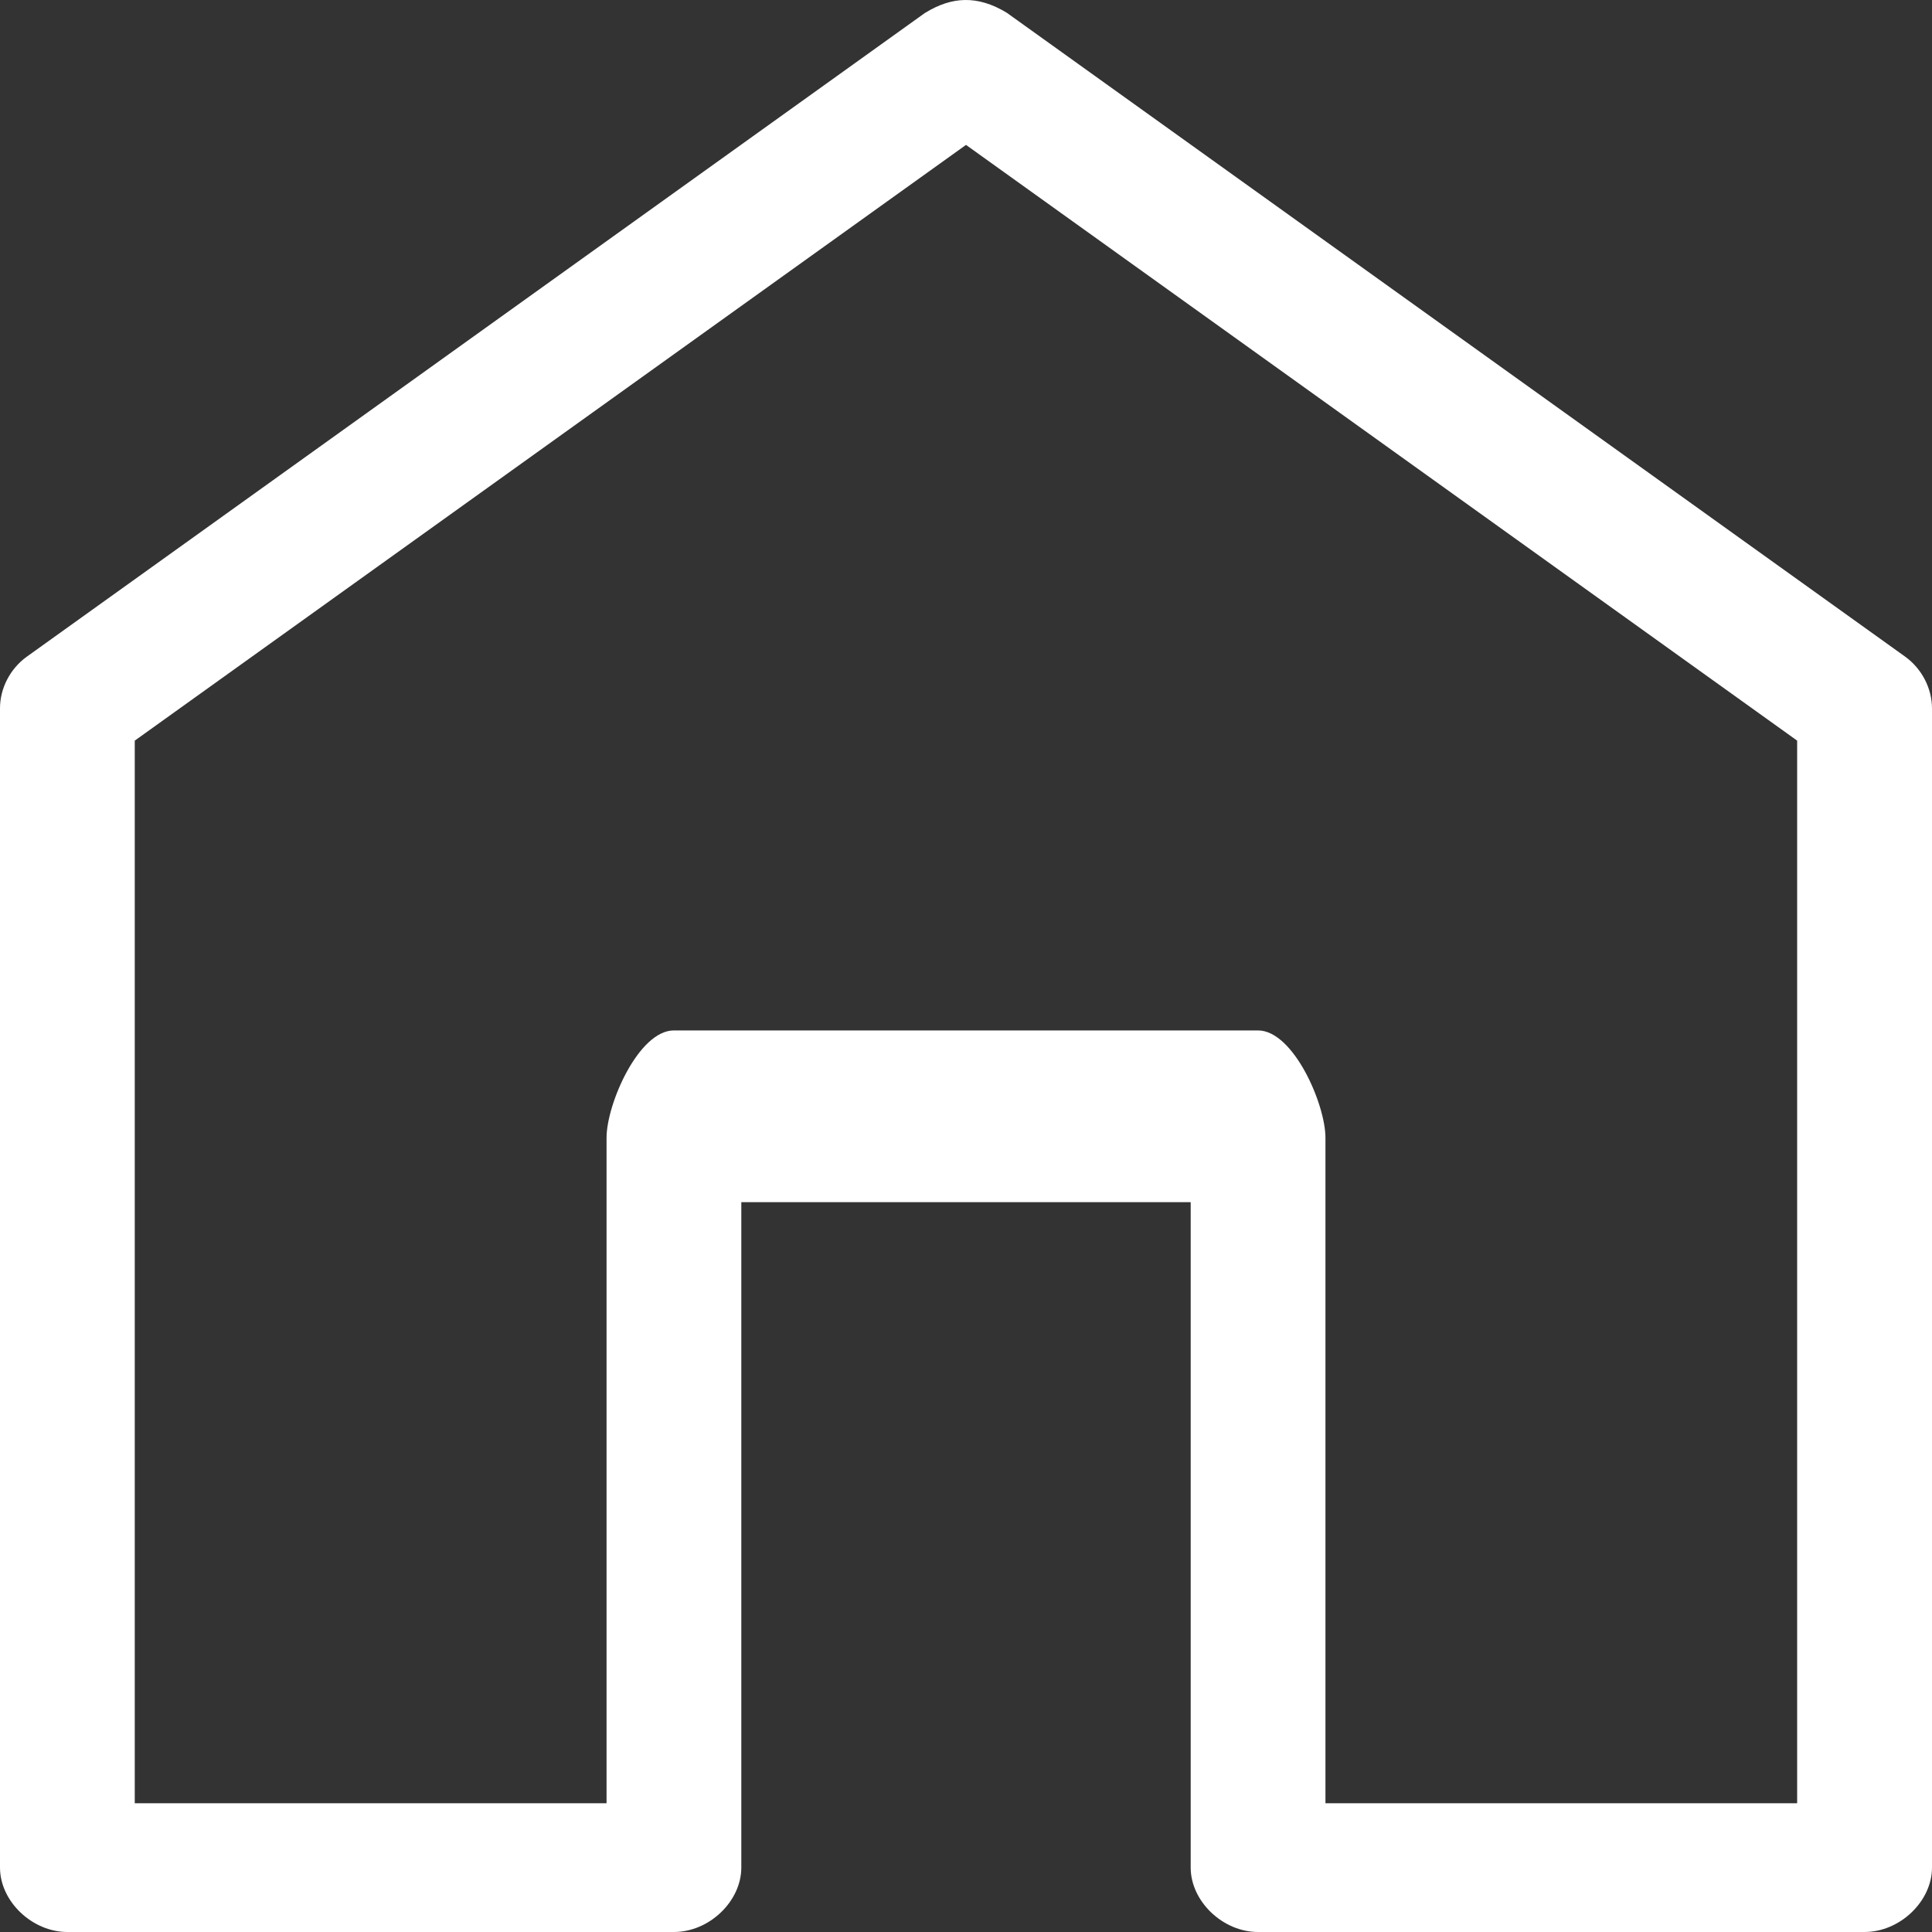 <svg width="20" height="20" viewBox="0 0 20 20" fill="none" xmlns="http://www.w3.org/2000/svg">
<rect x="0" y="0" width="20" height="20" fill="#333333" stroke="none"/>
<path d="M9.578 0.132L0.276 6.799C0.104 6.923 -0.001 7.128 9.11702e-06 7.334V19.333C9.11702e-06 19.682 0.332 20 0.698 20H6.977C7.342 20 7.674 19.682 7.674 19.333V12.445H12.326V19.333C12.326 19.682 12.658 20 13.023 20H19.302C19.668 20 20 19.682 20 19.333V7.334C20 7.128 19.896 6.924 19.724 6.799L10.422 0.132C10.117 -0.053 9.851 -0.035 9.579 0.132H9.578ZM10 1.5L18.604 7.667V18.667H13.721V11.778C13.721 11.429 13.388 10.667 13.023 10.667H6.976C6.611 10.667 6.279 11.429 6.279 11.778V18.667H1.395V7.667L10 1.5Z" fill="white"/>
</svg>
